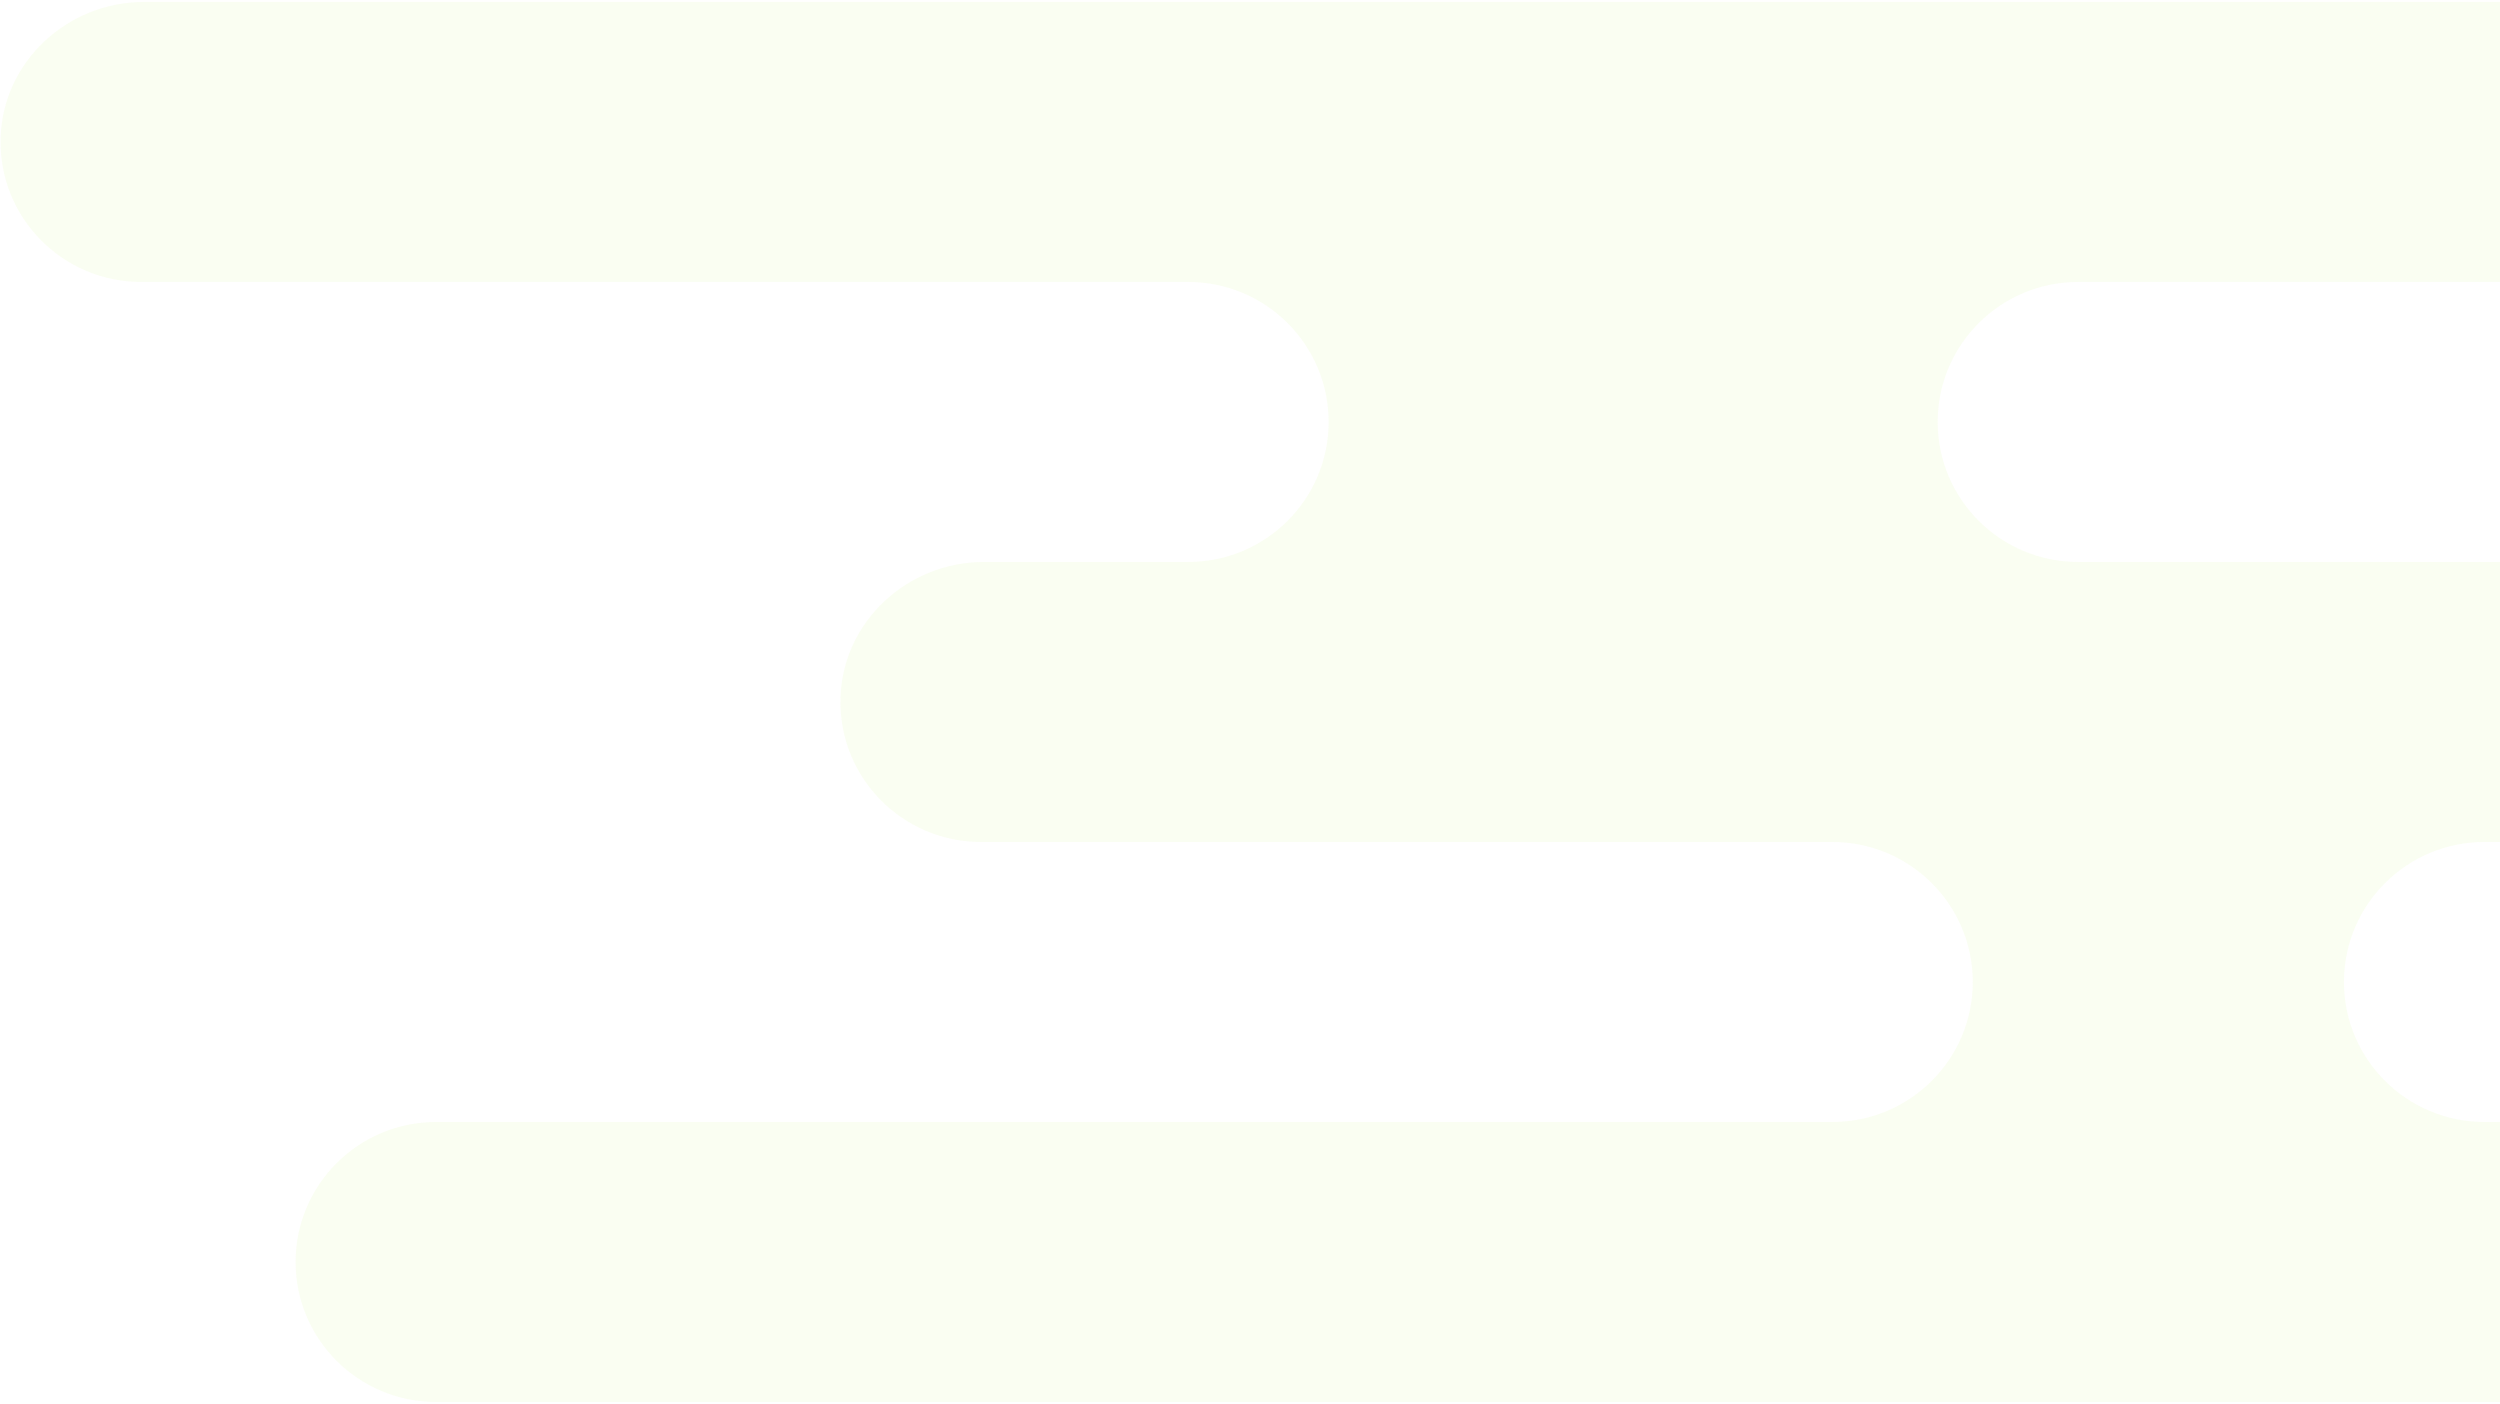 <svg width="397" height="223" viewBox="0 0 397 223" fill="none" xmlns="http://www.w3.org/2000/svg">
    <path opacity=".2"
          d="M394.54 133.706h98.41c11.759 0 21.848-8.89 22.698-20.574.95-13.028-9.378-23.891-22.252-23.891H330.019c-12.326 0-22.316-9.953-22.316-22.233 0-12.28 9.99-22.233 22.316-22.233h110.713c12.159 0 22.437-9.5 22.77-21.61C463.849 10.603 453.728.31 441.196.31H22.866C10.707.31.43 9.805.096 21.92-.25 34.481 9.872 44.775 22.404 44.775H188.67c12.326 0 22.316 9.953 22.316 22.233 0 12.28-9.99 22.233-22.316 22.233h-32.431c-12.159 0-22.437 9.5-22.77 21.609-.347 12.563 9.774 22.856 22.306 22.856H290.96c12.325 0 22.315 9.953 22.315 22.233 0 12.28-9.99 22.233-22.315 22.233H69.257c-12.326 0-22.316 9.953-22.316 22.233 0 12.28 9.99 22.233 22.316 22.233H431.8c12.325 0 22.315-9.953 22.315-22.233 0-12.28-9.99-22.233-22.315-22.233h-37.265c-12.325 0-22.315-9.953-22.315-22.233.004-12.275 9.994-22.233 22.32-22.233z"
          fill="#b8ee4d" fill-opacity=".36"/>
</svg>